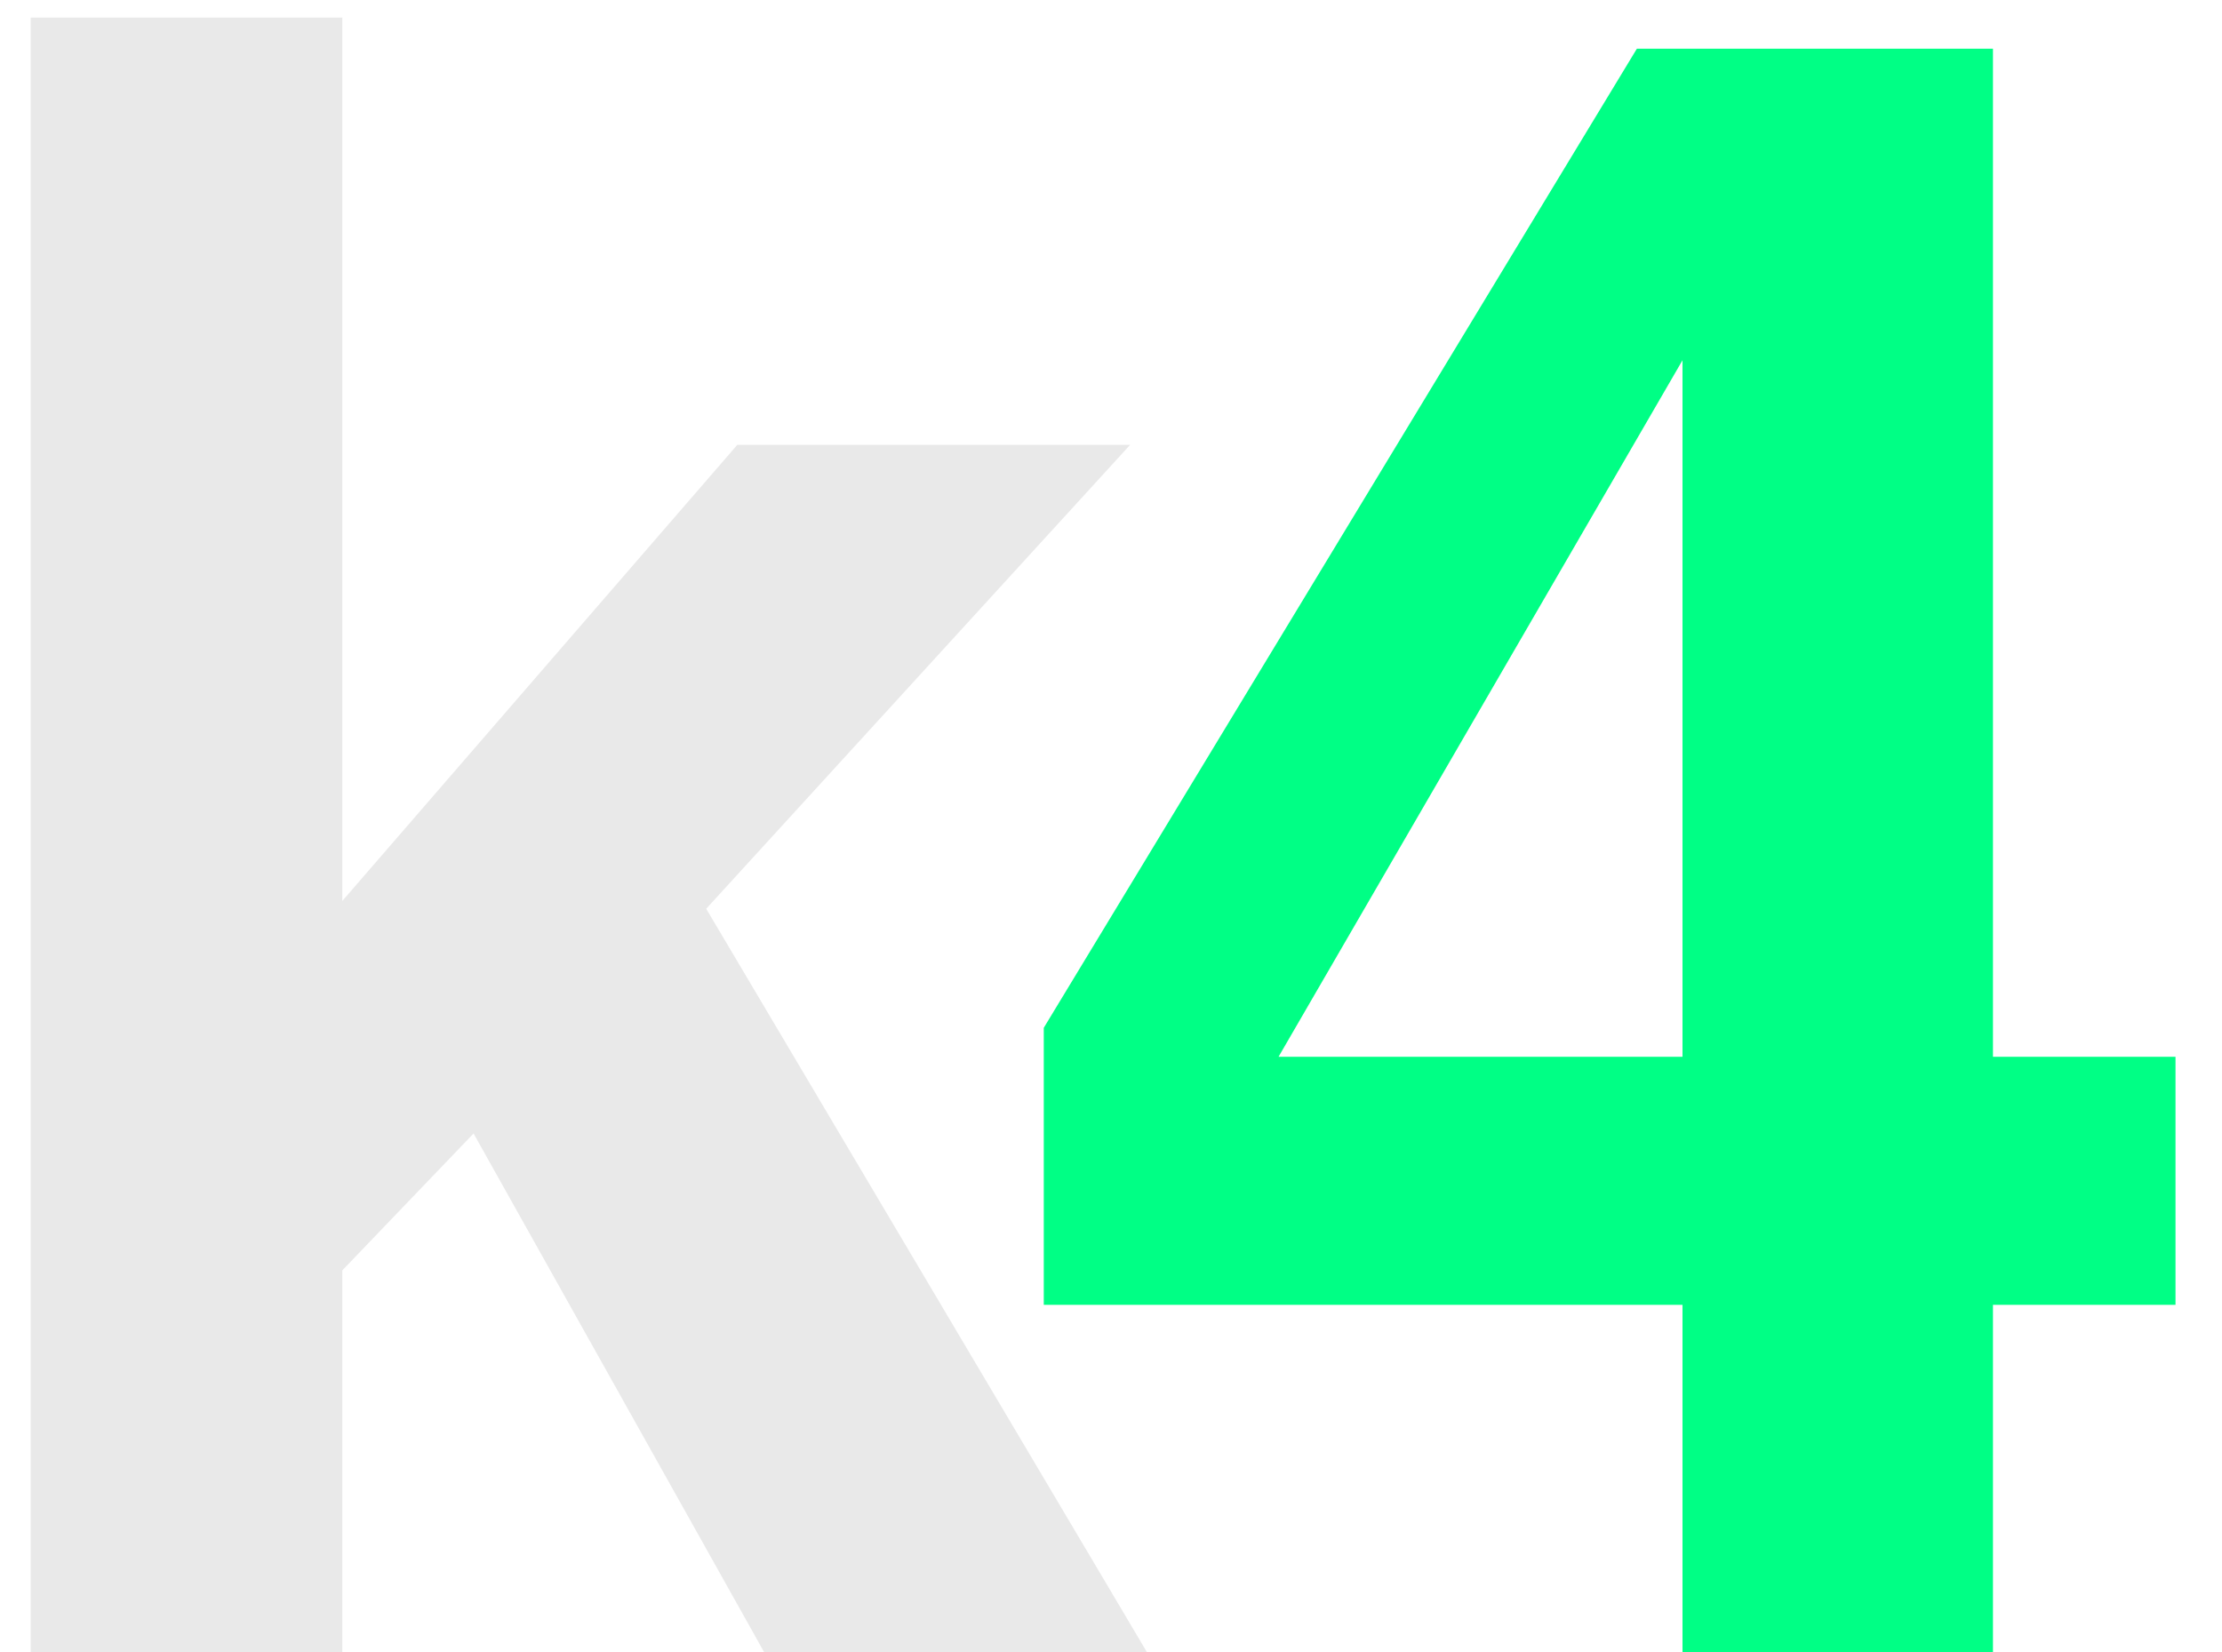 <svg width="39" height="29" viewBox="0 0 39 29" fill="none" xmlns="http://www.w3.org/2000/svg">
<path d="M38.184 22.906H34.98V29H29.531V22.906H18.32V18.043L28.73 0.855H34.98V18.551H38.184V22.906ZM29.531 18.551V6.324L22.441 18.551H29.531Z" fill="#00FF85"/>
<path d="M0.539 0.309H6.008V15.816L12.941 7.809H19.836L12.395 15.953L20.129 29H13.41L8.312 19.898L6.008 22.301V29H0.539V0.309Z" fill="#E9E9E9"/>
</svg>
